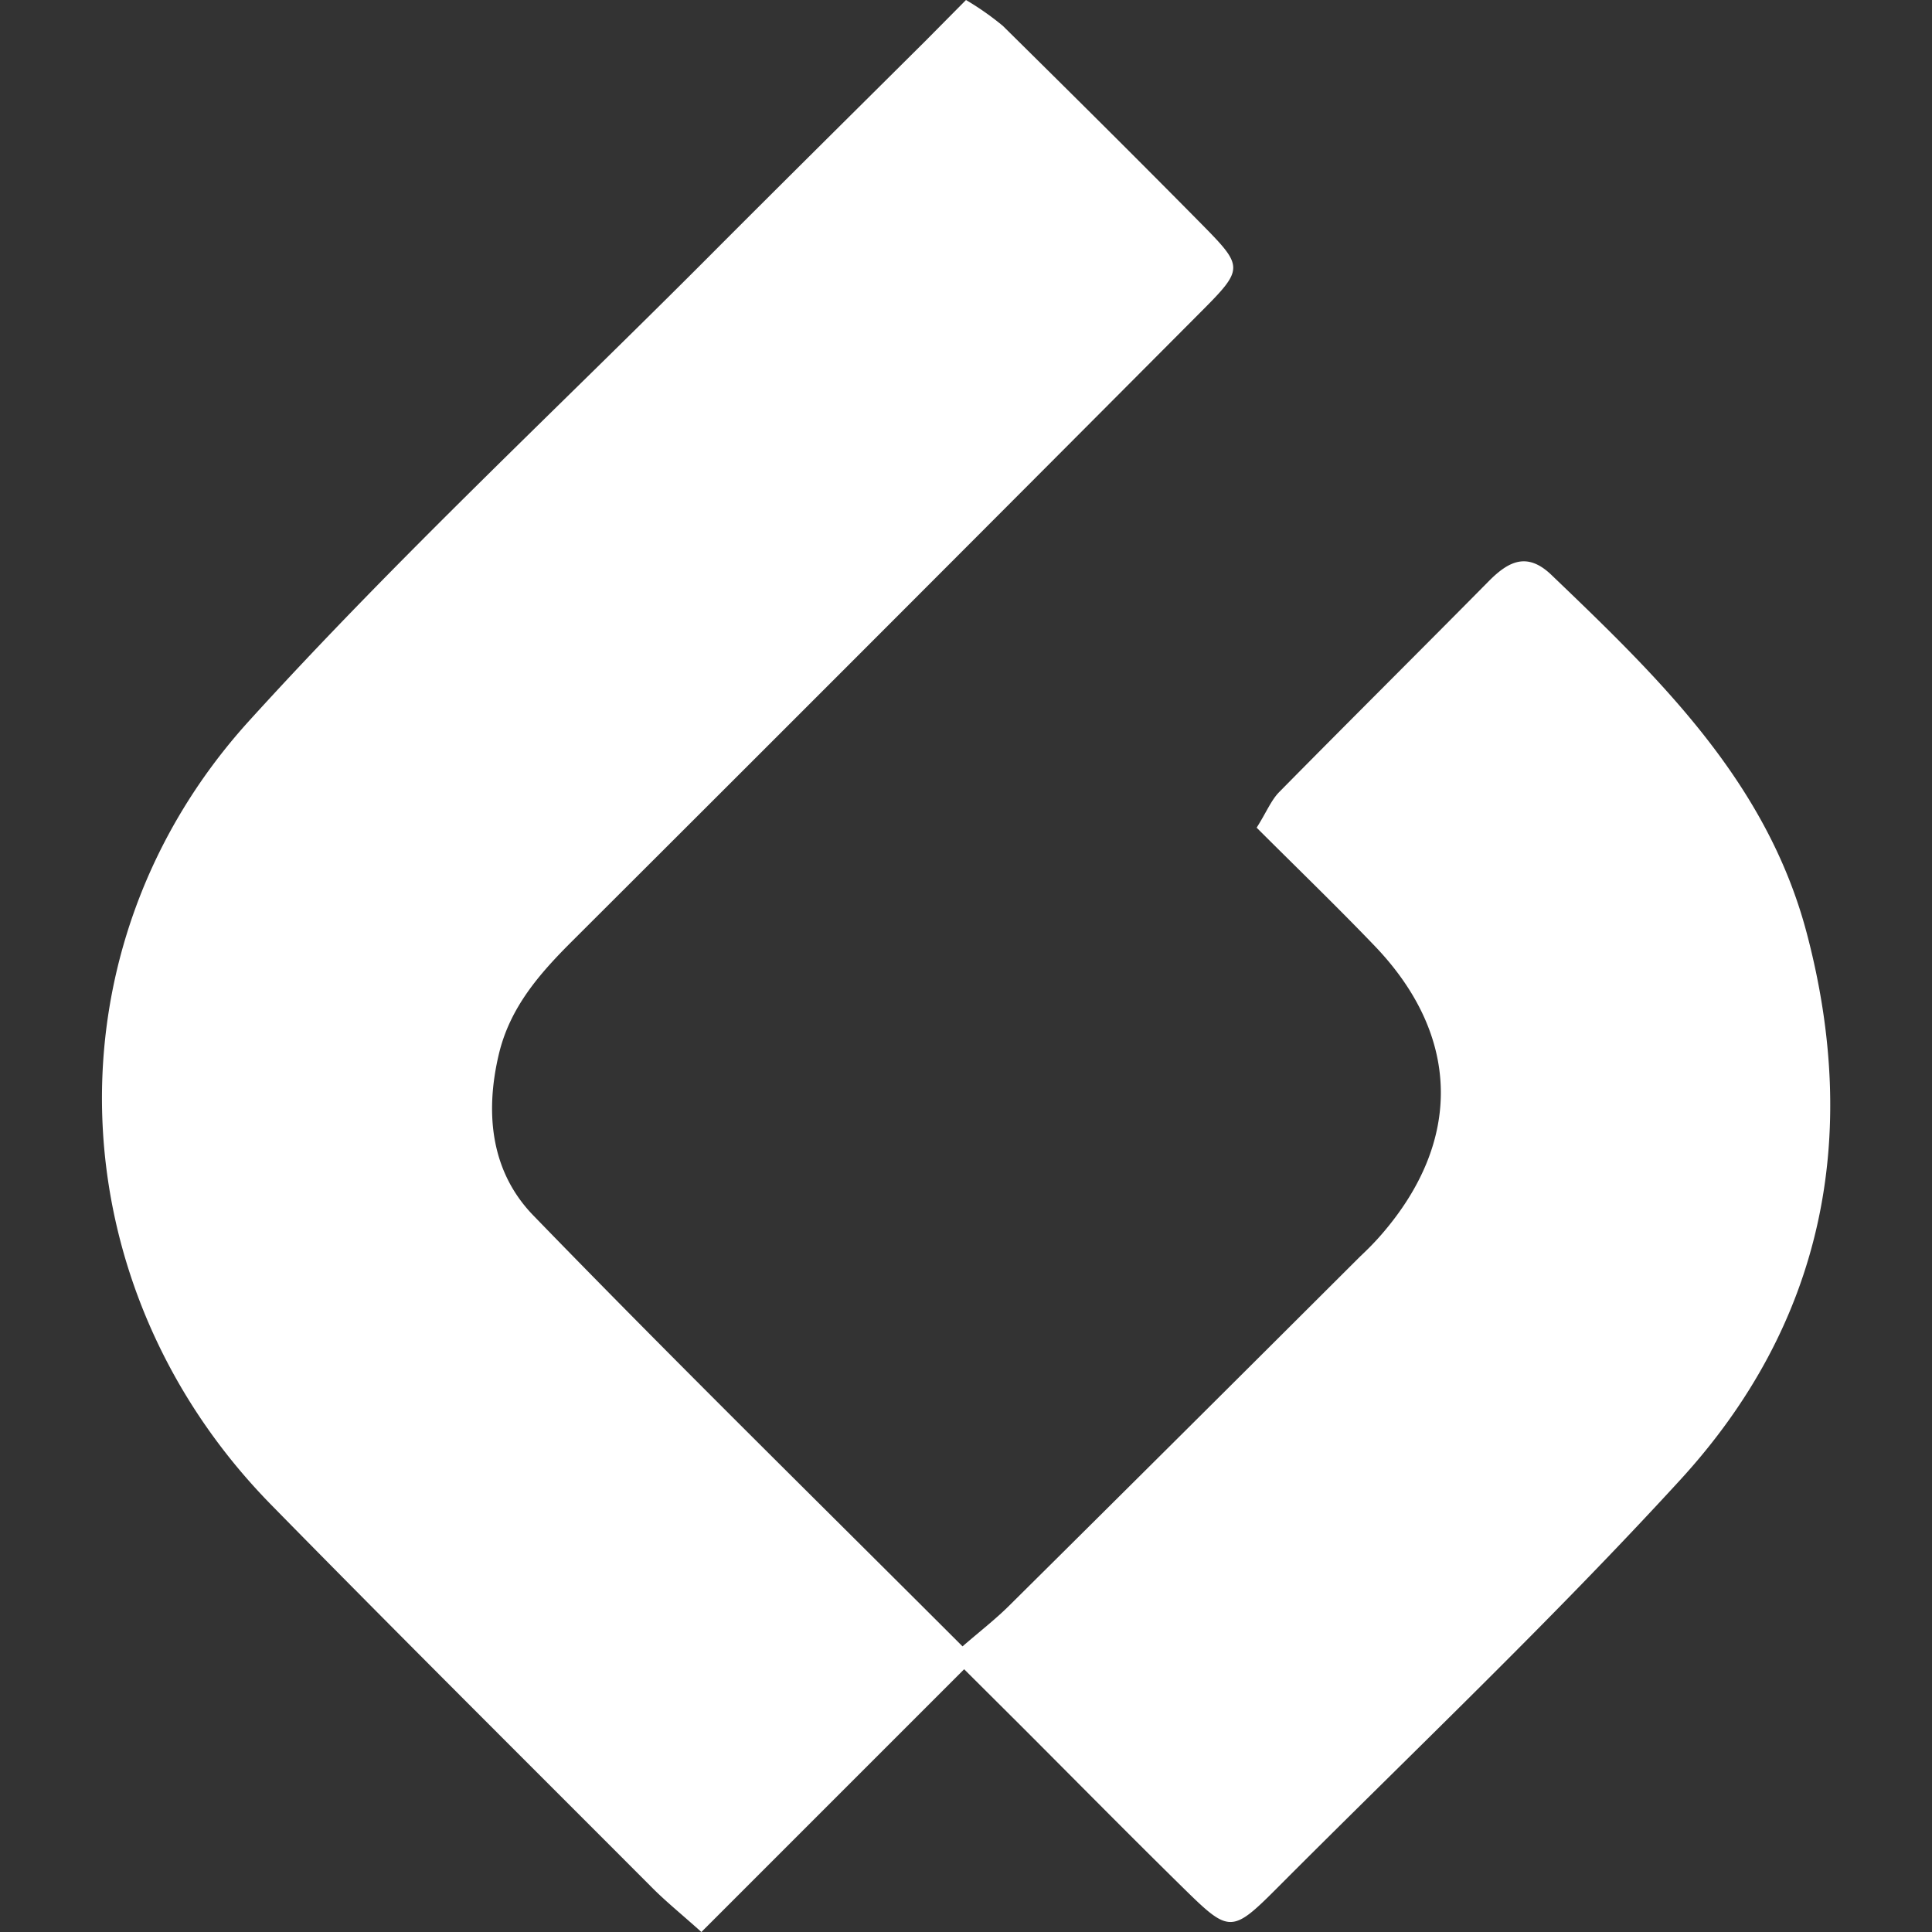 <svg xmlns="http://www.w3.org/2000/svg" viewBox="0 0 250 250"><rect x="0" y="0" width="250" height="250" fill="#333333" stroke="none"/><defs><style>.cls-1{fill:none;}.cls-2{fill:#FFFFFF;}</style></defs><title>simbolo</title><g id="Layer_2" data-name="Layer 2"><g id="Layer_1-2" data-name="Layer 1"><rect class="cls-1" width="250" height="250"></rect><path class="cls-2" d="M124.76,216l-34,34c-2.65-2.38-4.67-4-6.51-5.87-16.4-16.44-32.88-32.81-49.14-49.39C7.3,166.41,5.53,122.69,32.25,93.26,51.24,72.34,72,53,91.93,33c9.23-9.26,18.53-18.46,27.8-27.68L125,0a37,37,0,0,1,4.76,3.34c8.74,8.63,17.46,17.28,26.06,26,5.07,5.16,5.05,5.52-.3,10.89Q114.83,81.09,74,121.82c-4.22,4.21-8,8.54-9.44,14.55-1.86,7.79-1,15.36,4.54,21,18,18.57,36.48,36.7,55.45,55.67,2.24-1.94,4.26-3.5,6.05-5.28q22.75-22.56,45.42-45.19c1-.94,1.91-1.86,2.78-2.87,10.48-12.1,10.19-25.7-.9-37.28-4.95-5.16-10.1-10.13-15.29-15.32,1.27-2,1.87-3.55,2.93-4.62,9-9.13,18.09-18.15,27.09-27.26,2.58-2.61,5-3.84,8.15-.8,13.93,13.35,27.82,26.71,33,46.28,7,26.47,2.13,50.63-16.37,70.81-16.76,18.29-34.81,35.4-52.35,53-5.56,5.57-6.07,5.55-11.54.19-7.24-7.1-14.36-14.33-21.53-21.5L124.76,216"></path></g></g></svg>
